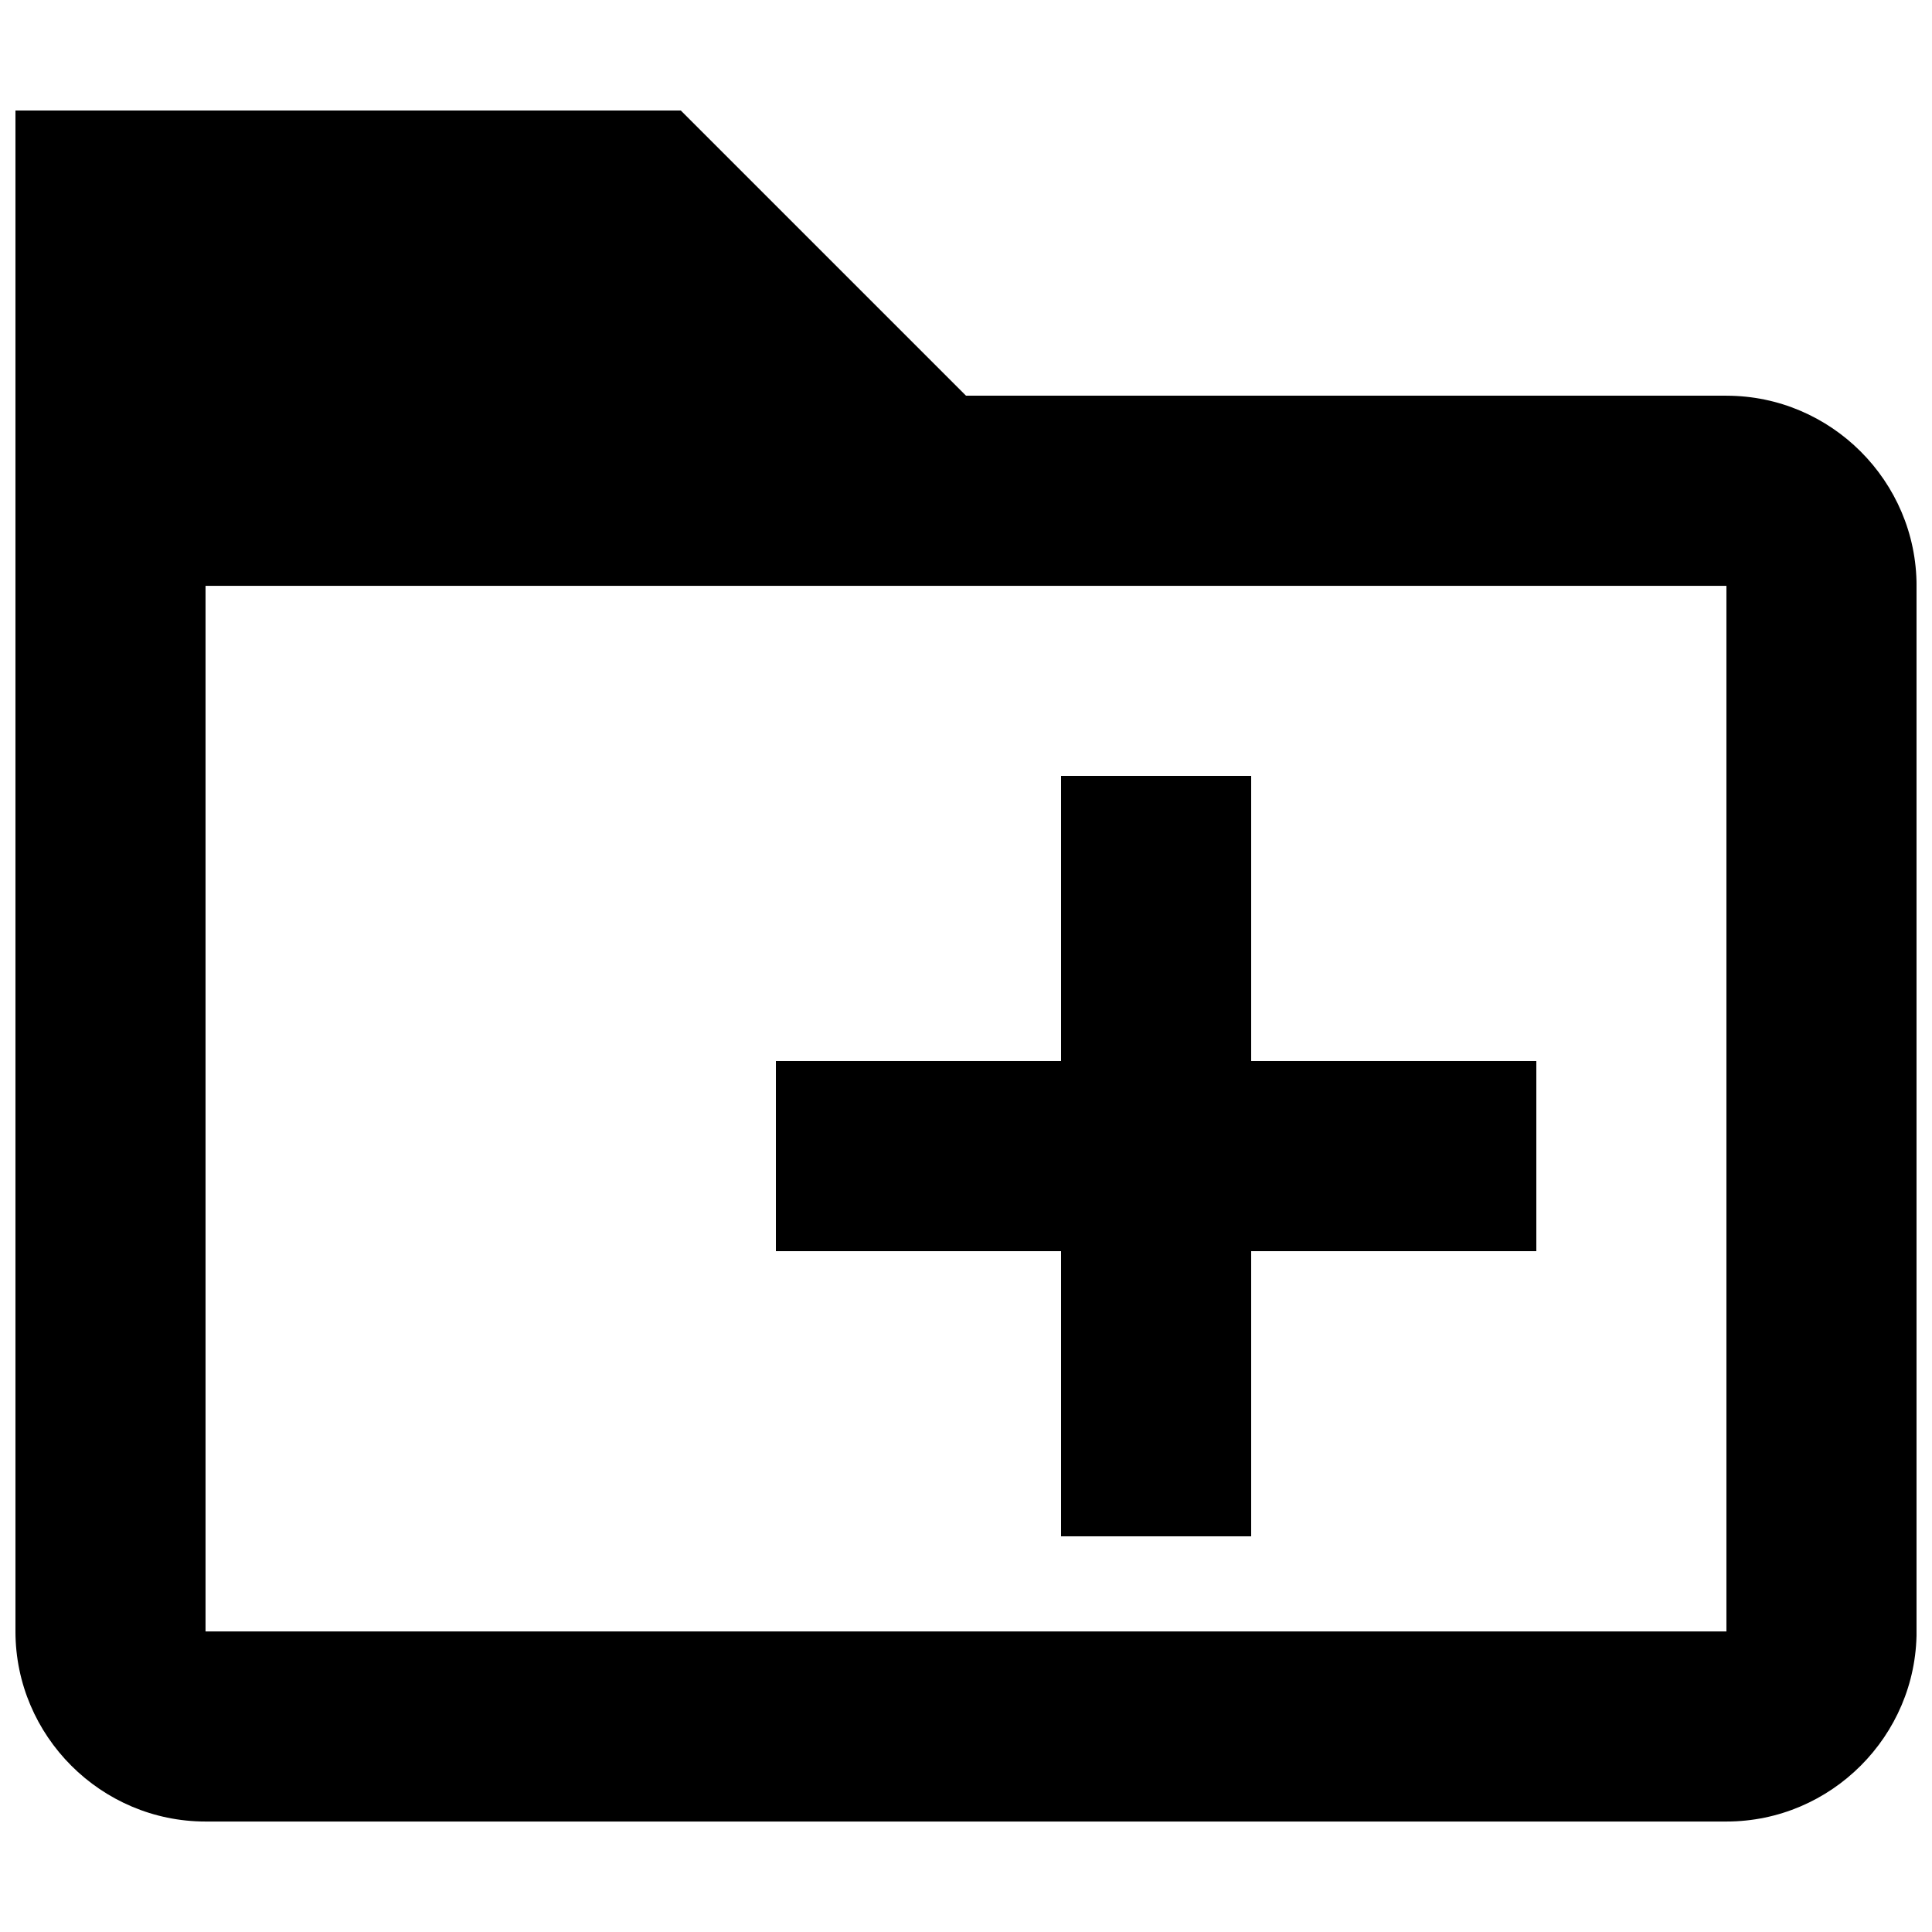 <?xml version="1.0" encoding="UTF-8"?>
<!-- The Best Svg Icon site in the world: iconSvg.co, Visit us! https://iconsvg.co -->
<svg width="800px" height="800px" version="1.1" viewBox="144 144 512 512" xmlns="http://www.w3.org/2000/svg">
 <defs>
  <clipPath id="a">
   <path d="m148.09 173h503.81v454h-503.81z"/>
  </clipPath>
 </defs>
 <g clip-path="url(#a)">
  <path d="m601.52 248.86h-201.52l-75.574-75.57h-176.33v403.05c0 27.711 22.672 50.383 50.383 50.383h403.05c27.711 0 50.383-22.672 50.383-50.383l-0.004-277.09c0-27.711-22.672-50.383-50.383-50.383zm0 327.48h-403.05v-277.09h403.05z"/>
 </g>
 <path d="m425.19 551.14h50.383v-75.57h75.57v-50.383h-75.57v-75.57h-50.383v75.57h-75.57v50.383h75.57z"/>
</svg>